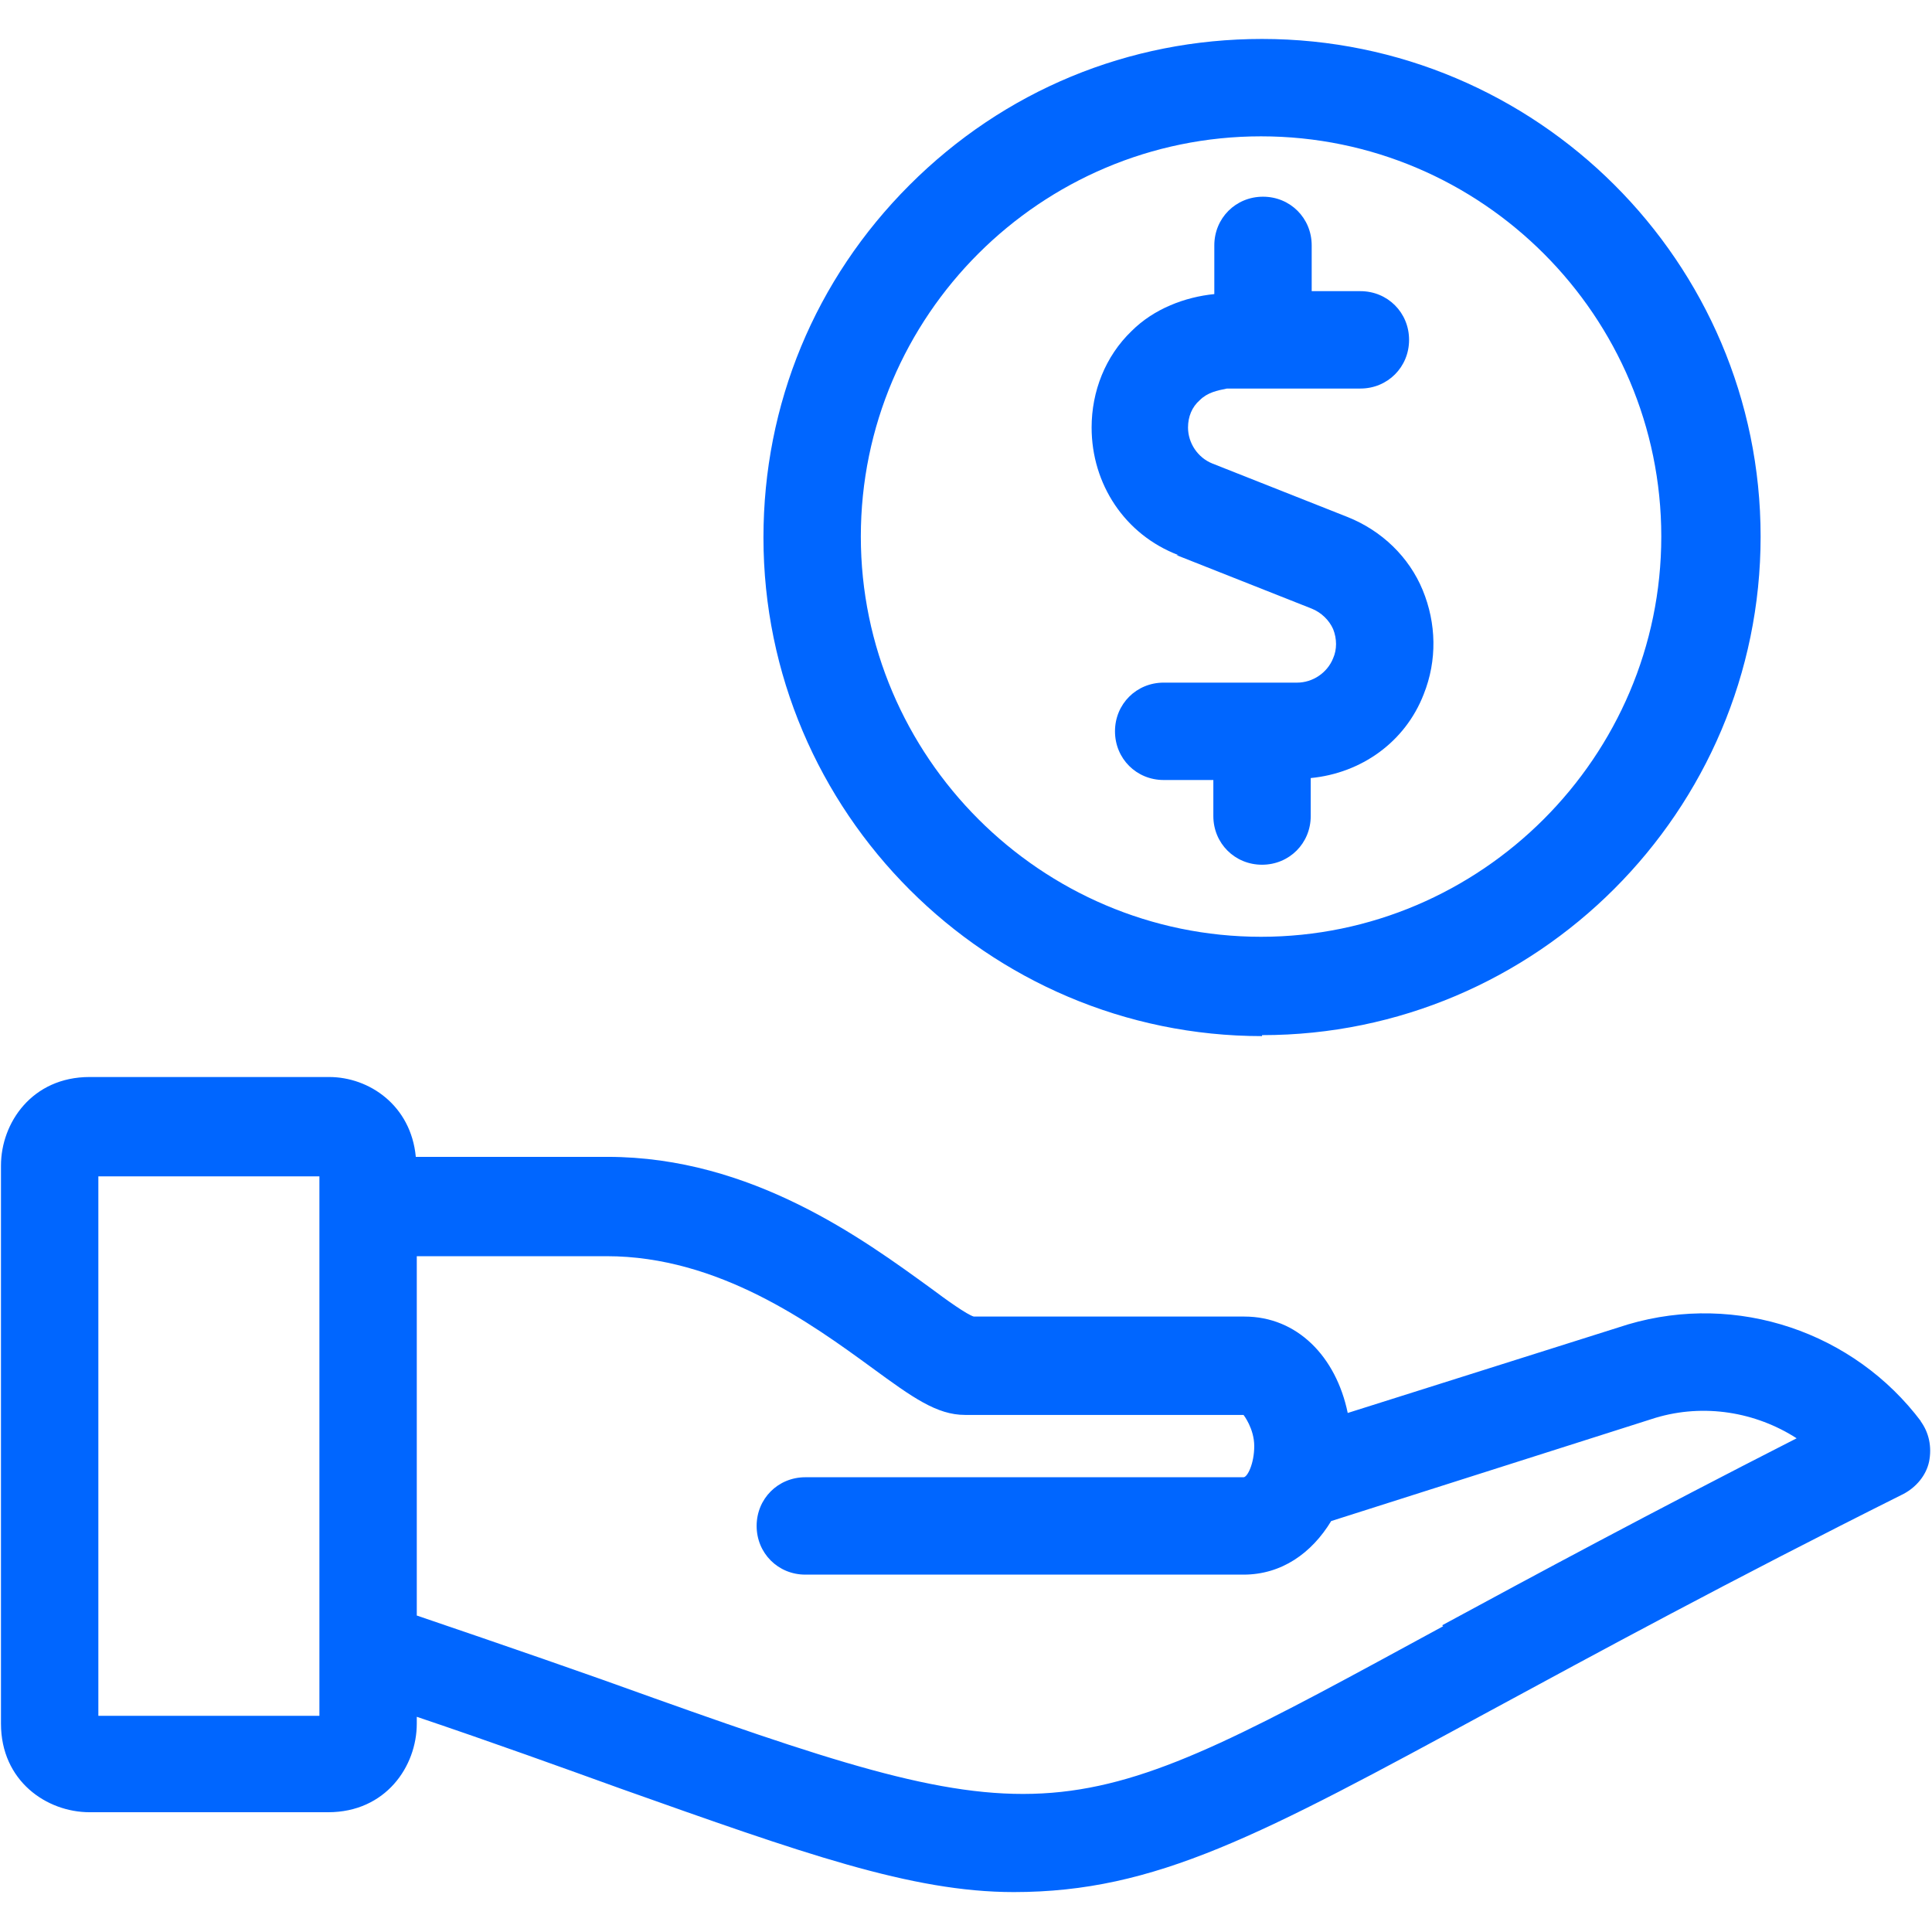 <?xml version="1.0" encoding="UTF-8"?>
<svg id="Capa_1" data-name="Capa 1" xmlns="http://www.w3.org/2000/svg" viewBox="0 0 19.84 19.84">
  <defs>
    <style>
      .cls-1 {
        fill: #06f;
      }
    </style>
  </defs>
  <path class="cls-1" d="M12.08,5.7l1.39.55c.1.04.18.12.22.21.04.1.04.21,0,.3-.06.15-.21.25-.37.25h-1.37c-.28,0-.5.22-.5.5s.22.5.5.5h.51v.37c0,.28.22.5.5.5s.5-.22.5-.5v-.39c.52-.05.97-.37,1.16-.86.14-.35.13-.73-.01-1.07s-.42-.61-.77-.75l-1.39-.55c-.15-.06-.25-.21-.25-.37,0-.11.04-.21.12-.28.08-.08.18-.1.28-.12h1.37c.28,0,.5-.22.5-.5s-.22-.5-.5-.5h-.5v-.47c0-.28-.22-.5-.5-.5s-.5.22-.5.5v.5c-.3.03-.62.15-.85.38-.27.26-.41.62-.41.99,0,.58.34,1.1.89,1.31Z"/>
  <path class="cls-1" d="M12.96,10.63c2.82,0,5.12-2.3,5.12-5.12S15.78.4,12.96.4h0c-1.37,0-2.65.53-3.62,1.5-.97.97-1.5,2.25-1.5,3.62,0,2.82,2.3,5.12,5.12,5.12ZM8.84,5.51c0-2.27,1.85-4.11,4.11-4.11h0c2.27,0,4.11,1.85,4.11,4.11s-1.85,4.11-4.11,4.11-4.11-1.85-4.11-4.11"/>
  <path class="cls-1" d="M19.73,14.6c-.69-.92-1.89-1.33-3.01-1l-2.88.91c-.12-.58-.52-.99-1.06-.99h-2.78c-.07-.02-.28-.17-.44-.29-.69-.5-1.84-1.35-3.32-1.35h-1.97c-.05-.53-.48-.82-.89-.82H.92c-.59,0-.91.47-.91.91v5.73c0,.59.47.91.91.91h2.45c.59,0,.91-.47.91-.91v-.07c.8.27,1.49.52,2.1.74,1.86.66,2.98,1.06,4.03,1.06,1.46,0,2.53-.58,4.89-1.86,1.09-.59,2.45-1.33,4.25-2.23.13-.07.23-.19.26-.33.03-.15,0-.3-.09-.42ZM1.01,17.62v-5.54h2.27v5.54H1.01ZM14.82,16.7c-3.81,2.07-3.95,2.22-8.1.74-.69-.25-1.5-.53-2.44-.85v-3.69h1.95c1.15,0,2.1.69,2.73,1.15.41.3.66.48.95.48h2.86s.11.14.11.32-.07.32-.11.32h-4.5c-.28,0-.5.22-.5.5s.22.5.5.5h4.5c.39,0,.7-.22.9-.55l3.33-1.06c.5-.15,1.03-.06,1.45.21-1.51.77-2.68,1.4-3.64,1.92Z"/>
</svg>